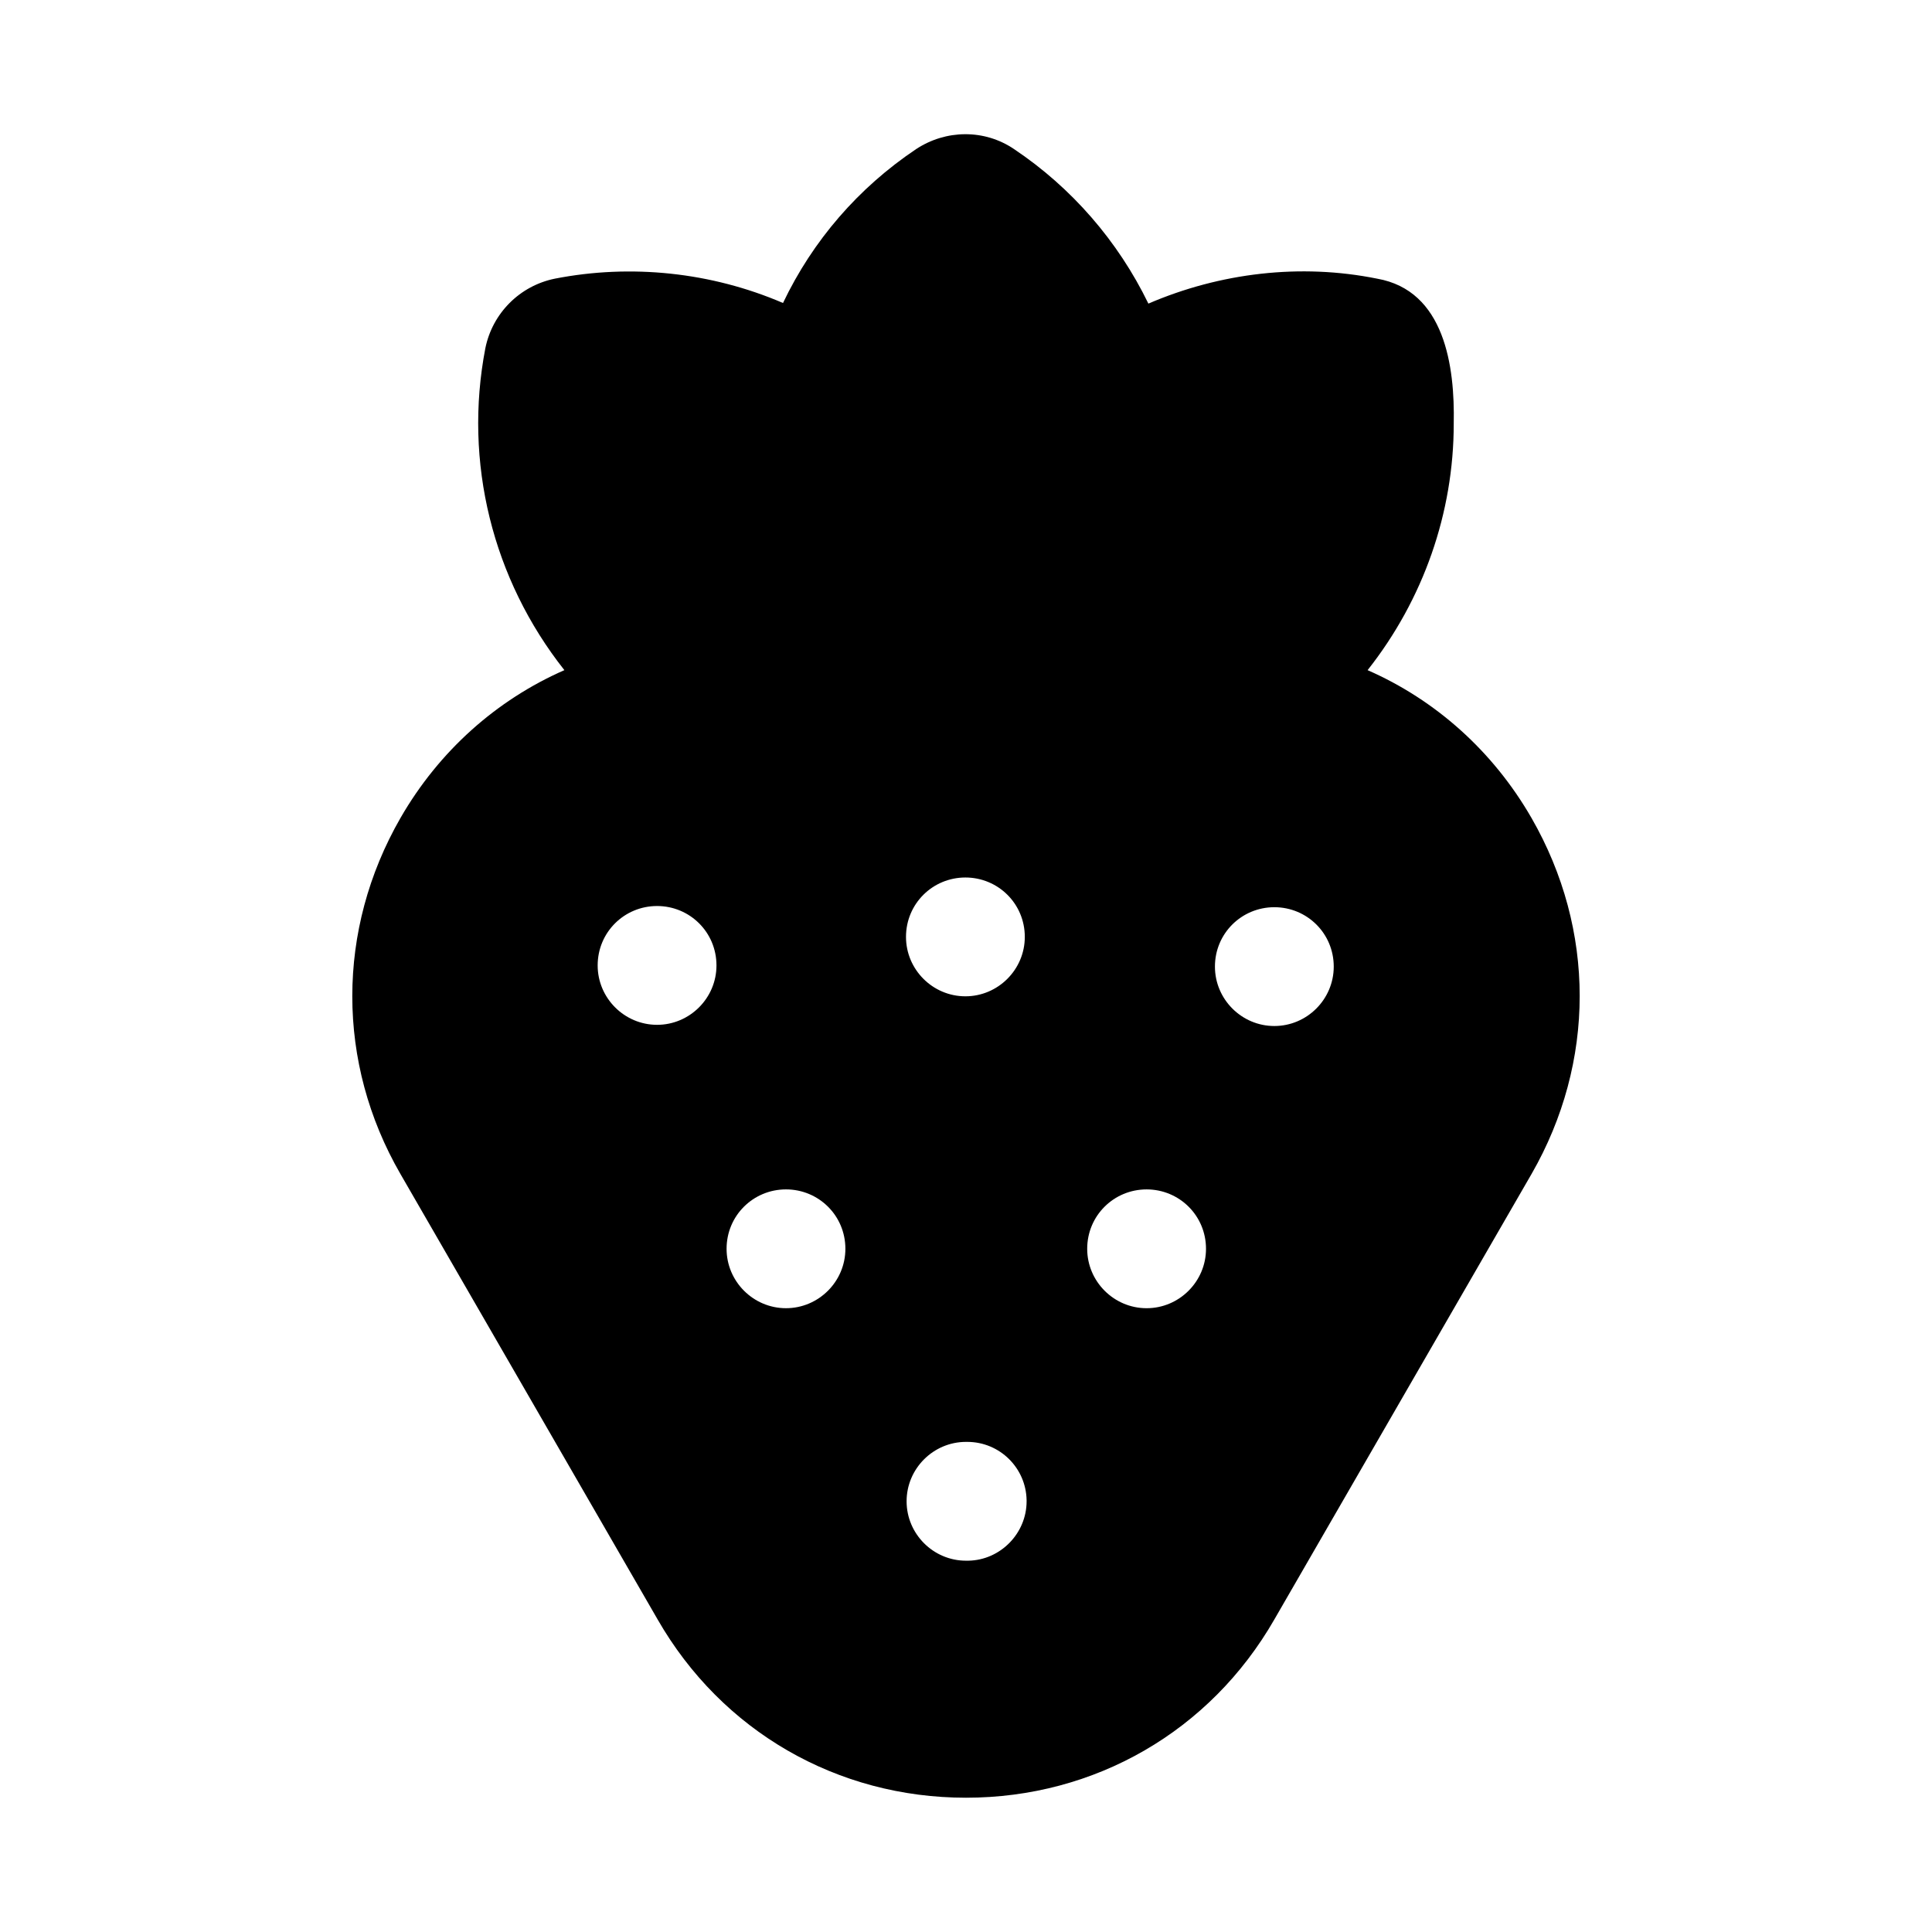 <?xml version="1.0" encoding="UTF-8"?>
<!-- Uploaded to: ICON Repo, www.iconrepo.com, Generator: ICON Repo Mixer Tools -->
<svg fill="#000000" width="800px" height="800px" version="1.1" viewBox="144 144 512 512" xmlns="http://www.w3.org/2000/svg">
 <path d="m549.88 360.8c-10.234-17.789-25.504-31.332-43.453-39.203 14.801-18.734 22.828-41.723 22.828-65.336 0.312-15.113-2.363-35.266-20.309-38.414-20.309-4.094-41.562-1.574-60.613 6.613-8.031-16.535-20.312-30.707-35.586-40.938-7.871-5.352-18.105-5.195-25.977 0-15.27 10.234-27.395 24.246-35.266 40.777-19.051-8.188-40.305-10.391-60.457-6.453-9.289 1.887-16.531 9.129-18.422 18.418-5.824 30.227 1.891 61.242 20.941 85.332-17.949 7.871-33.219 21.414-43.453 39.203-17.004 29.598-17.004 64.867 0 94.309l68.172 118.08c17 29.594 47.547 47.227 81.711 47.227s64.707-17.633 81.711-47.23l68.172-118.08c17.004-29.598 17.004-64.707 0-94.305zm-231.75 54.789c-8.66 0-15.742-7.086-15.742-15.742 0-8.816 7.086-15.742 15.742-15.742 8.66 0 15.742 6.926 15.742 15.742 0.004 8.656-7.082 15.742-15.742 15.742zm34.164 75.098c-8.66 0-15.742-7.086-15.742-15.742 0-8.816 7.086-15.742 15.742-15.742 8.66 0 15.742 6.926 15.742 15.742 0.004 8.656-7.082 15.742-15.742 15.742zm47.547-114.14c8.66 0 15.742 6.926 15.742 15.742 0 8.66-7.086 15.742-15.742 15.742-8.66 0-15.742-7.086-15.742-15.742 0-8.812 7.086-15.742 15.742-15.742zm16.219 165.31c0 8.5-6.926 15.586-15.43 15.742h-0.473-0.156c-8.66 0-15.742-7.086-15.742-15.742 0-8.66 7.086-15.742 15.742-15.742h0.316c8.66 0 15.586 6.926 15.742 15.43v0.312zm31.801-51.168c-8.66 0-15.742-7.086-15.742-15.742 0-8.816 7.086-15.742 15.742-15.742 8.66 0 15.742 6.926 15.742 15.742 0.004 8.656-7.082 15.742-15.742 15.742zm33.852-74.785c-8.66 0-15.742-7.086-15.742-15.742 0-8.816 7.086-15.742 15.742-15.742 8.66 0 15.742 6.926 15.742 15.742 0 8.66-7.082 15.742-15.742 15.742z"/>
</svg>